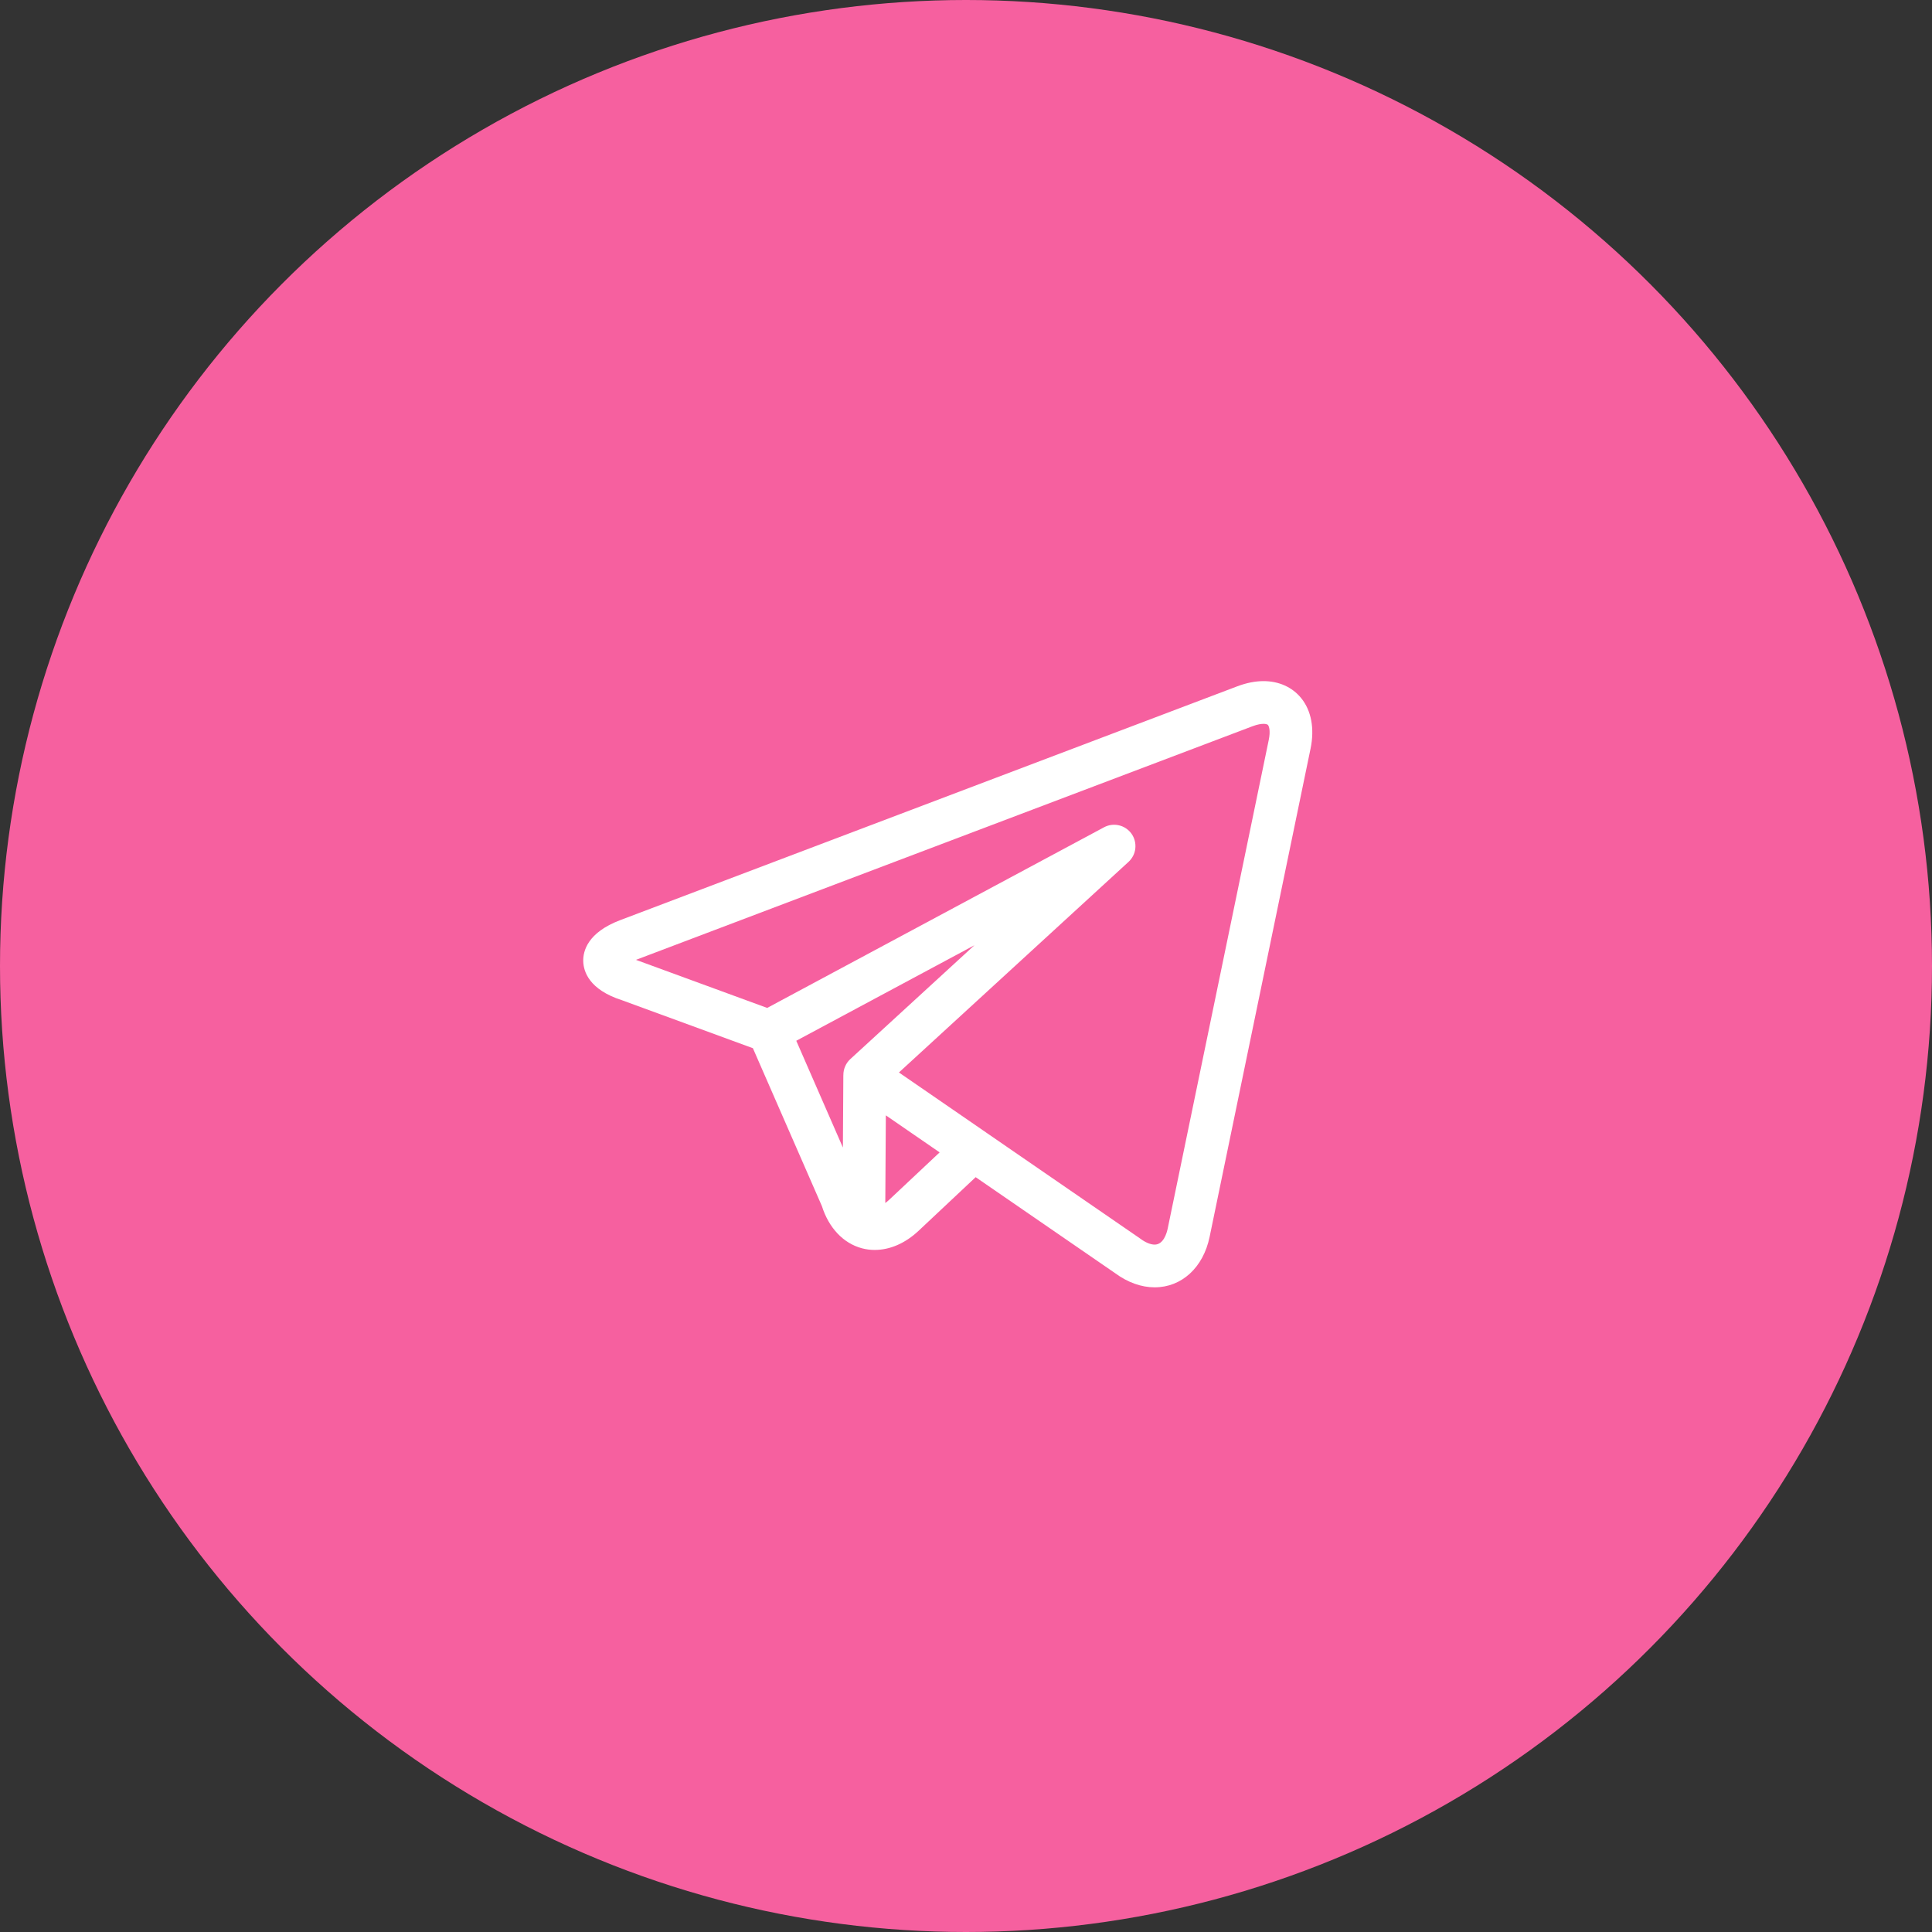 <?xml version="1.0" encoding="UTF-8"?> <svg xmlns="http://www.w3.org/2000/svg" width="53" height="53" viewBox="0 0 53 53" fill="none"><rect x="0" y="0" width="53" height="53" fill="#333333" stroke="none"/> <circle cx="26.5" cy="26.5" r="26.5" fill="#F6609F"></circle> <g clip-path="url(#clip0_332_538)"> <path d="M35.694 19.15C35.45 18.85 35.083 18.685 34.662 18.685C34.435 18.685 34.194 18.733 33.946 18.826L17.014 25.242C16.114 25.583 15.992 26.097 16 26.372C16.008 26.647 16.157 27.149 17.063 27.439L20.654 28.755L22.547 33.087C22.737 33.686 23.134 34.106 23.642 34.243C23.758 34.274 23.878 34.29 23.998 34.289C24.411 34.289 24.832 34.108 25.197 33.766L26.765 32.293L30.59 34.926C30.935 35.181 31.31 35.315 31.675 35.315C32.417 35.315 33.009 34.772 33.183 33.931L35.952 20.538C36.066 19.987 35.974 19.494 35.694 19.15ZM21.844 28.551L26.731 25.931L23.325 29.055C23.266 29.11 23.218 29.176 23.186 29.251C23.153 29.325 23.136 29.405 23.136 29.486C23.136 29.492 23.135 29.498 23.135 29.504L23.123 31.48L21.844 28.551ZM24.394 32.912C24.36 32.944 24.324 32.974 24.286 33.002L24.301 30.597L25.777 31.613L24.394 32.912ZM34.805 20.3L32.035 33.694C32.008 33.829 31.917 34.143 31.675 34.143C31.563 34.143 31.423 34.085 31.282 33.98C31.276 33.975 31.27 33.971 31.264 33.967L27.046 31.064L27.044 31.062L24.66 29.421L30.959 23.643C31.064 23.546 31.131 23.415 31.145 23.273C31.16 23.131 31.123 22.988 31.041 22.872C30.958 22.756 30.836 22.673 30.697 22.641C30.558 22.608 30.412 22.627 30.286 22.695L21.046 27.65L17.454 26.334C17.452 26.333 17.449 26.332 17.447 26.331L34.362 19.922C34.504 19.868 34.604 19.857 34.662 19.857C34.691 19.857 34.761 19.86 34.785 19.89C34.816 19.928 34.855 20.057 34.805 20.3Z" fill="white"></path> </g> <defs> <clipPath id="clip0_332_538"> <rect width="20" height="20" fill="white" transform="translate(16 17)"></rect> </clipPath> </defs> </svg> 